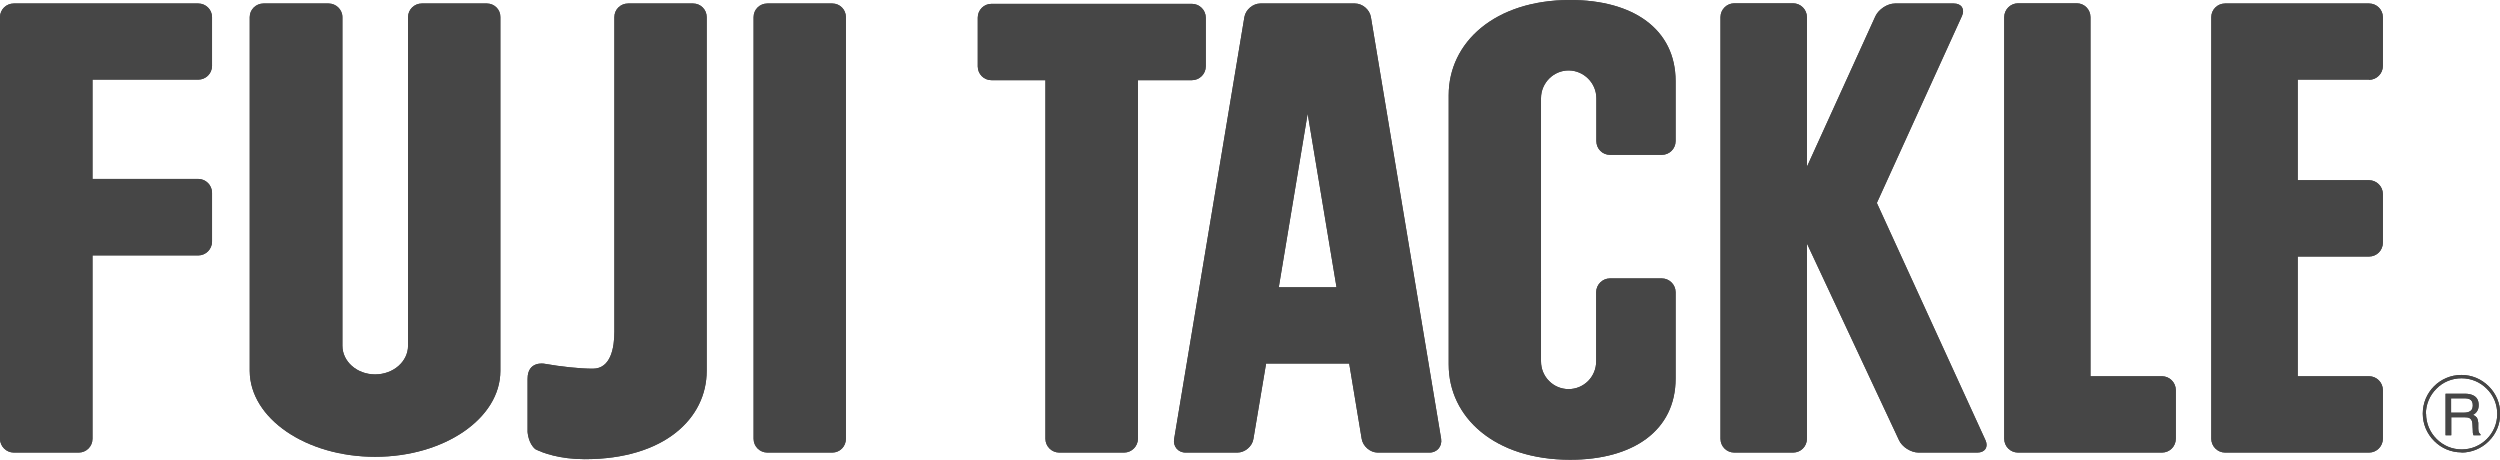 <?xml version="1.0" encoding="UTF-8"?><svg id="_レイヤー_2" xmlns="http://www.w3.org/2000/svg" viewBox="0 0 135.95 25"><defs><style>.cls-1{fill:#464646;stroke-width:0px;}</style></defs><g id="_レイヤー_1-2"><path class="cls-1" d="m45.26.19h-3.53c-.42,0-.75.33-.75.74v22.93c0,.41.33.75.75.75h3.53c.41,0,.74-.33.74-.75V.93c0-.41-.33-.74-.74-.74"/><path class="cls-1" d="m102.07,11.02l4.62-10.15c.17-.37-.02-.68-.44-.68h-3.2c-.41,0-.88.31-1.06.68l-3.73,8.2V.93c0-.41-.34-.75-.75-.75h-3.2c-.41,0-.75.34-.75.75v22.93c0,.42.34.75.75.75h3.2c.41,0,.75-.33.75-.75v-10.62l5.01,10.7c.17.37.65.67,1.06.67h3.2c.41,0,.61-.3.44-.67l-5.91-12.91Z"/><path class="cls-1" d="m65.57,3.61V.96c0-.41-.34-.75-.75-.75h-10.91c-.41,0-.74.34-.74.75v2.65c0,.41.33.75.74.75h2.94v19.5c0,.41.34.75.75.75h3.53c.41,0,.75-.34.75-.75V4.36h2.94c.41,0,.75-.34.75-.75"/><path class="cls-1" d="m117.56,20.46h-3.88V.93c0-.41-.33-.75-.74-.75h-3.2c-.41,0-.75.34-.75.75v22.93c0,.42.34.75.75.75h7.83c.41,0,.75-.33.75-.75v-2.65c0-.41-.34-.75-.75-.75"/><path class="cls-1" d="m128.83,4.34c.41,0,.75-.34.75-.75V.93c0-.41-.34-.74-.75-.74h-7.83c-.41,0-.75.33-.75.74v22.93c0,.41.34.75.75.75h7.83c.41,0,.75-.34.75-.75v-2.65c0-.41-.34-.75-.75-.75h-3.88v-6.51h3.88c.41,0,.75-.33.75-.75v-2.65c0-.41-.34-.75-.75-.75h-3.88v-5.47h3.88Z"/><path class="cls-1" d="m74.55.93c-.07-.41-.46-.74-.87-.74h-5.14c-.4,0-.8.33-.87.74l-3.82,22.94c-.07.4.21.74.62.74h2.82c.41,0,.81-.34.87-.74l.69-4.1h4.52l.68,4.1c.07.4.46.74.87.74h2.82c.41,0,.69-.34.63-.74l-3.82-22.94Zm-5.01,14.69l1.57-9.44,1.57,9.44h-3.14Z"/><path class="cls-1" d="m10.78.19H.75C.34.19,0,.52,0,.93v22.93c0,.41.34.75.75.75h3.53c.41,0,.75-.33.75-.75v-9.97h5.75c.41,0,.75-.34.75-.75v-2.66c0-.41-.34-.75-.75-.75h-5.75v-5.4h5.75c.41,0,.75-.33.75-.75V.93c0-.41-.34-.74-.75-.74"/><path class="cls-1" d="m26.48.19h-3.54c-.41,0-.75.33-.75.74v17.87c0,.86-.8,1.56-1.79,1.56s-1.78-.7-1.78-1.56V.93c0-.41-.35-.74-.75-.74h-3.54c-.41,0-.75.33-.75.74v19.24c.01,2.58,3.06,4.67,6.82,4.67s6.81-2.09,6.81-4.67V.93c.01-.41-.33-.74-.73-.74"/><path class="cls-1" d="m37.69.19h-3.53c-.42,0-.75.33-.75.74v17.11c0,.86-.19,2.01-1.17,2.01-.72,0-1.73-.11-2.64-.27,0,0-.91-.17-.91.82v2.89s.04.64.43.94c.39.2,1.32.54,2.68.54,4.34,0,6.63-2.23,6.63-4.8V.93c0-.41-.33-.74-.74-.74"/><path class="cls-1" d="m85.39,0c-4.12,0-6.61,2.32-6.61,5.17v14.66c0,2.85,2.48,5.17,6.61,5.17,3.4,0,5.73-1.57,5.73-4.42v-4.69c0-.41-.34-.75-.75-.75h-2.82c-.41,0-.75.34-.75.75v3.76c0,.84-.67,1.51-1.5,1.51s-1.5-.67-1.5-1.51V5.34c0-.83.68-1.51,1.5-1.51s1.51.68,1.51,1.51v2.33c0,.42.33.75.74.75h2.82c.41,0,.75-.33.75-.75v-3.25c0-2.85-2.33-4.42-5.73-4.42"/><path class="cls-1" d="m133.85,24.61c.56,0,1.09-.22,1.49-.62.4-.4.62-.92.62-1.49s-.22-1.09-.62-1.49c-.4-.4-.92-.62-1.49-.62-1.16,0-2.1.94-2.1,2.1,0,.56.22,1.09.62,1.49.4.4.92.62,1.49.62Zm-1.93-2.1c0-.52.2-1,.57-1.37.36-.37.85-.57,1.37-.57s1,.2,1.37.57c.37.36.57.85.57,1.37,0,1.07-.87,1.93-1.93,1.93-.52,0-1-.2-1.37-.57-.36-.36-.57-.85-.57-1.37Z"/><path class="cls-1" d="m133.3,21.66h.75c.1,0,.19.02.25.05.12.06.17.17.17.33,0,.15-.04.25-.13.31-.08.06-.2.09-.34.09h-.71v-.77Zm0,2v-.97h.7c.13,0,.22.01.28.04.1.05.16.15.17.3l.02.38c0,.09,0,.15.02.18,0,.03.01.06.02.08h.38v-.05s-.08-.07-.1-.14c-.01-.04-.02-.11-.02-.19v-.3c-.02-.13-.04-.23-.09-.29-.05-.06-.11-.1-.2-.14.1-.05.18-.12.23-.21.06-.09.08-.2.08-.33,0-.26-.11-.44-.32-.53-.11-.05-.25-.08-.43-.08h-1.05v2.26h.31Z"/><path class="cls-1" d="m45.26.19h-3.53c-.42,0-.75.33-.75.74v22.93c0,.41.33.75.75.75h3.53c.41,0,.74-.33.74-.75V.93c0-.41-.33-.74-.74-.74"/><path class="cls-1" d="m102.07,11.02l4.62-10.15c.17-.37-.02-.68-.44-.68h-3.2c-.41,0-.88.31-1.06.68l-3.73,8.2V.93c0-.41-.34-.75-.75-.75h-3.2c-.41,0-.75.34-.75.75v22.93c0,.42.34.75.75.75h3.2c.41,0,.75-.33.75-.75v-10.62l5.01,10.7c.17.37.65.67,1.06.67h3.2c.41,0,.61-.3.44-.67l-5.91-12.91Z"/><path class="cls-1" d="m65.57,3.61V.96c0-.41-.34-.75-.75-.75h-10.91c-.41,0-.74.34-.74.75v2.65c0,.41.33.75.74.75h2.94v19.5c0,.41.34.75.75.75h3.53c.41,0,.75-.34.75-.75V4.36h2.94c.41,0,.75-.34.75-.75"/><path class="cls-1" d="m117.56,20.46h-3.88V.93c0-.41-.33-.75-.74-.75h-3.2c-.41,0-.75.34-.75.75v22.93c0,.42.34.75.75.75h7.83c.41,0,.75-.33.75-.75v-2.65c0-.41-.34-.75-.75-.75"/><path class="cls-1" d="m128.83,4.34c.41,0,.75-.34.75-.75V.93c0-.41-.34-.74-.75-.74h-7.83c-.41,0-.75.33-.75.74v22.93c0,.41.34.75.75.75h7.83c.41,0,.75-.34.75-.75v-2.65c0-.41-.34-.75-.75-.75h-3.88v-6.51h3.88c.41,0,.75-.33.75-.75v-2.65c0-.41-.34-.75-.75-.75h-3.88v-5.47h3.88Z"/><path class="cls-1" d="m74.55.93c-.07-.41-.46-.74-.87-.74h-5.14c-.4,0-.8.33-.87.74l-3.82,22.94c-.07.4.21.74.62.74h2.82c.41,0,.81-.34.87-.74l.69-4.1h4.52l.68,4.1c.07.4.46.74.87.74h2.82c.41,0,.69-.34.63-.74l-3.82-22.94Zm-5.01,14.69l1.57-9.44,1.57,9.44h-3.14Z"/><path class="cls-1" d="m10.78.19H.75C.34.19,0,.52,0,.93v22.93c0,.41.34.75.75.75h3.53c.41,0,.75-.33.75-.75v-9.97h5.75c.41,0,.75-.34.75-.75v-2.66c0-.41-.34-.75-.75-.75h-5.75v-5.4h5.75c.41,0,.75-.33.75-.75V.93c0-.41-.34-.74-.75-.74"/><path class="cls-1" d="m26.48.19h-3.54c-.41,0-.75.33-.75.74v17.87c0,.86-.8,1.56-1.79,1.56s-1.78-.7-1.78-1.56V.93c0-.41-.35-.74-.75-.74h-3.54c-.41,0-.75.33-.75.74v19.24c.01,2.58,3.06,4.67,6.82,4.67s6.81-2.09,6.81-4.67V.93c.01-.41-.33-.74-.73-.74"/><path class="cls-1" d="m37.69.19h-3.53c-.42,0-.75.33-.75.74v17.11c0,.86-.19,2.01-1.17,2.01-.72,0-1.73-.11-2.64-.27,0,0-.91-.17-.91.82v2.89s.04.64.43.94c.39.2,1.32.54,2.68.54,4.34,0,6.63-2.23,6.63-4.8V.93c0-.41-.33-.74-.74-.74"/><path class="cls-1" d="m85.39,0c-4.12,0-6.61,2.32-6.61,5.17v14.66c0,2.85,2.48,5.17,6.61,5.17,3.4,0,5.73-1.57,5.73-4.42v-4.69c0-.41-.34-.75-.75-.75h-2.82c-.41,0-.75.34-.75.75v3.76c0,.84-.67,1.51-1.5,1.51s-1.5-.67-1.5-1.51V5.34c0-.83.68-1.51,1.5-1.51s1.51.68,1.51,1.51v2.33c0,.42.33.75.74.75h2.82c.41,0,.75-.33.75-.75v-3.25c0-2.85-2.33-4.42-5.73-4.42"/><path class="cls-1" d="m133.85,24.61c.56,0,1.09-.22,1.49-.62.4-.4.62-.92.62-1.49s-.22-1.09-.62-1.49c-.4-.4-.92-.62-1.49-.62-1.16,0-2.1.94-2.1,2.1,0,.56.22,1.09.62,1.49.4.4.92.62,1.49.62Zm-1.93-2.1c0-.52.2-1,.57-1.37.36-.37.85-.57,1.37-.57s1,.2,1.37.57c.37.36.57.85.57,1.37,0,1.07-.87,1.93-1.93,1.93-.52,0-1-.2-1.37-.57-.36-.36-.57-.85-.57-1.37Z"/><path class="cls-1" d="m133.3,21.66h.75c.1,0,.19.02.25.05.12.06.17.17.17.33,0,.15-.04.25-.13.31-.08.06-.2.09-.34.09h-.71v-.77Zm0,2v-.97h.7c.13,0,.22.01.28.04.1.05.16.15.17.3l.02.38c0,.09,0,.15.02.18,0,.03.01.06.02.08h.38v-.05s-.08-.07-.1-.14c-.01-.04-.02-.11-.02-.19v-.3c-.02-.13-.04-.23-.09-.29-.05-.06-.11-.1-.2-.14.1-.05.18-.12.23-.21.06-.09.08-.2.08-.33,0-.26-.11-.44-.32-.53-.11-.05-.25-.08-.43-.08h-1.05v2.26h.31Z"/></g></svg>